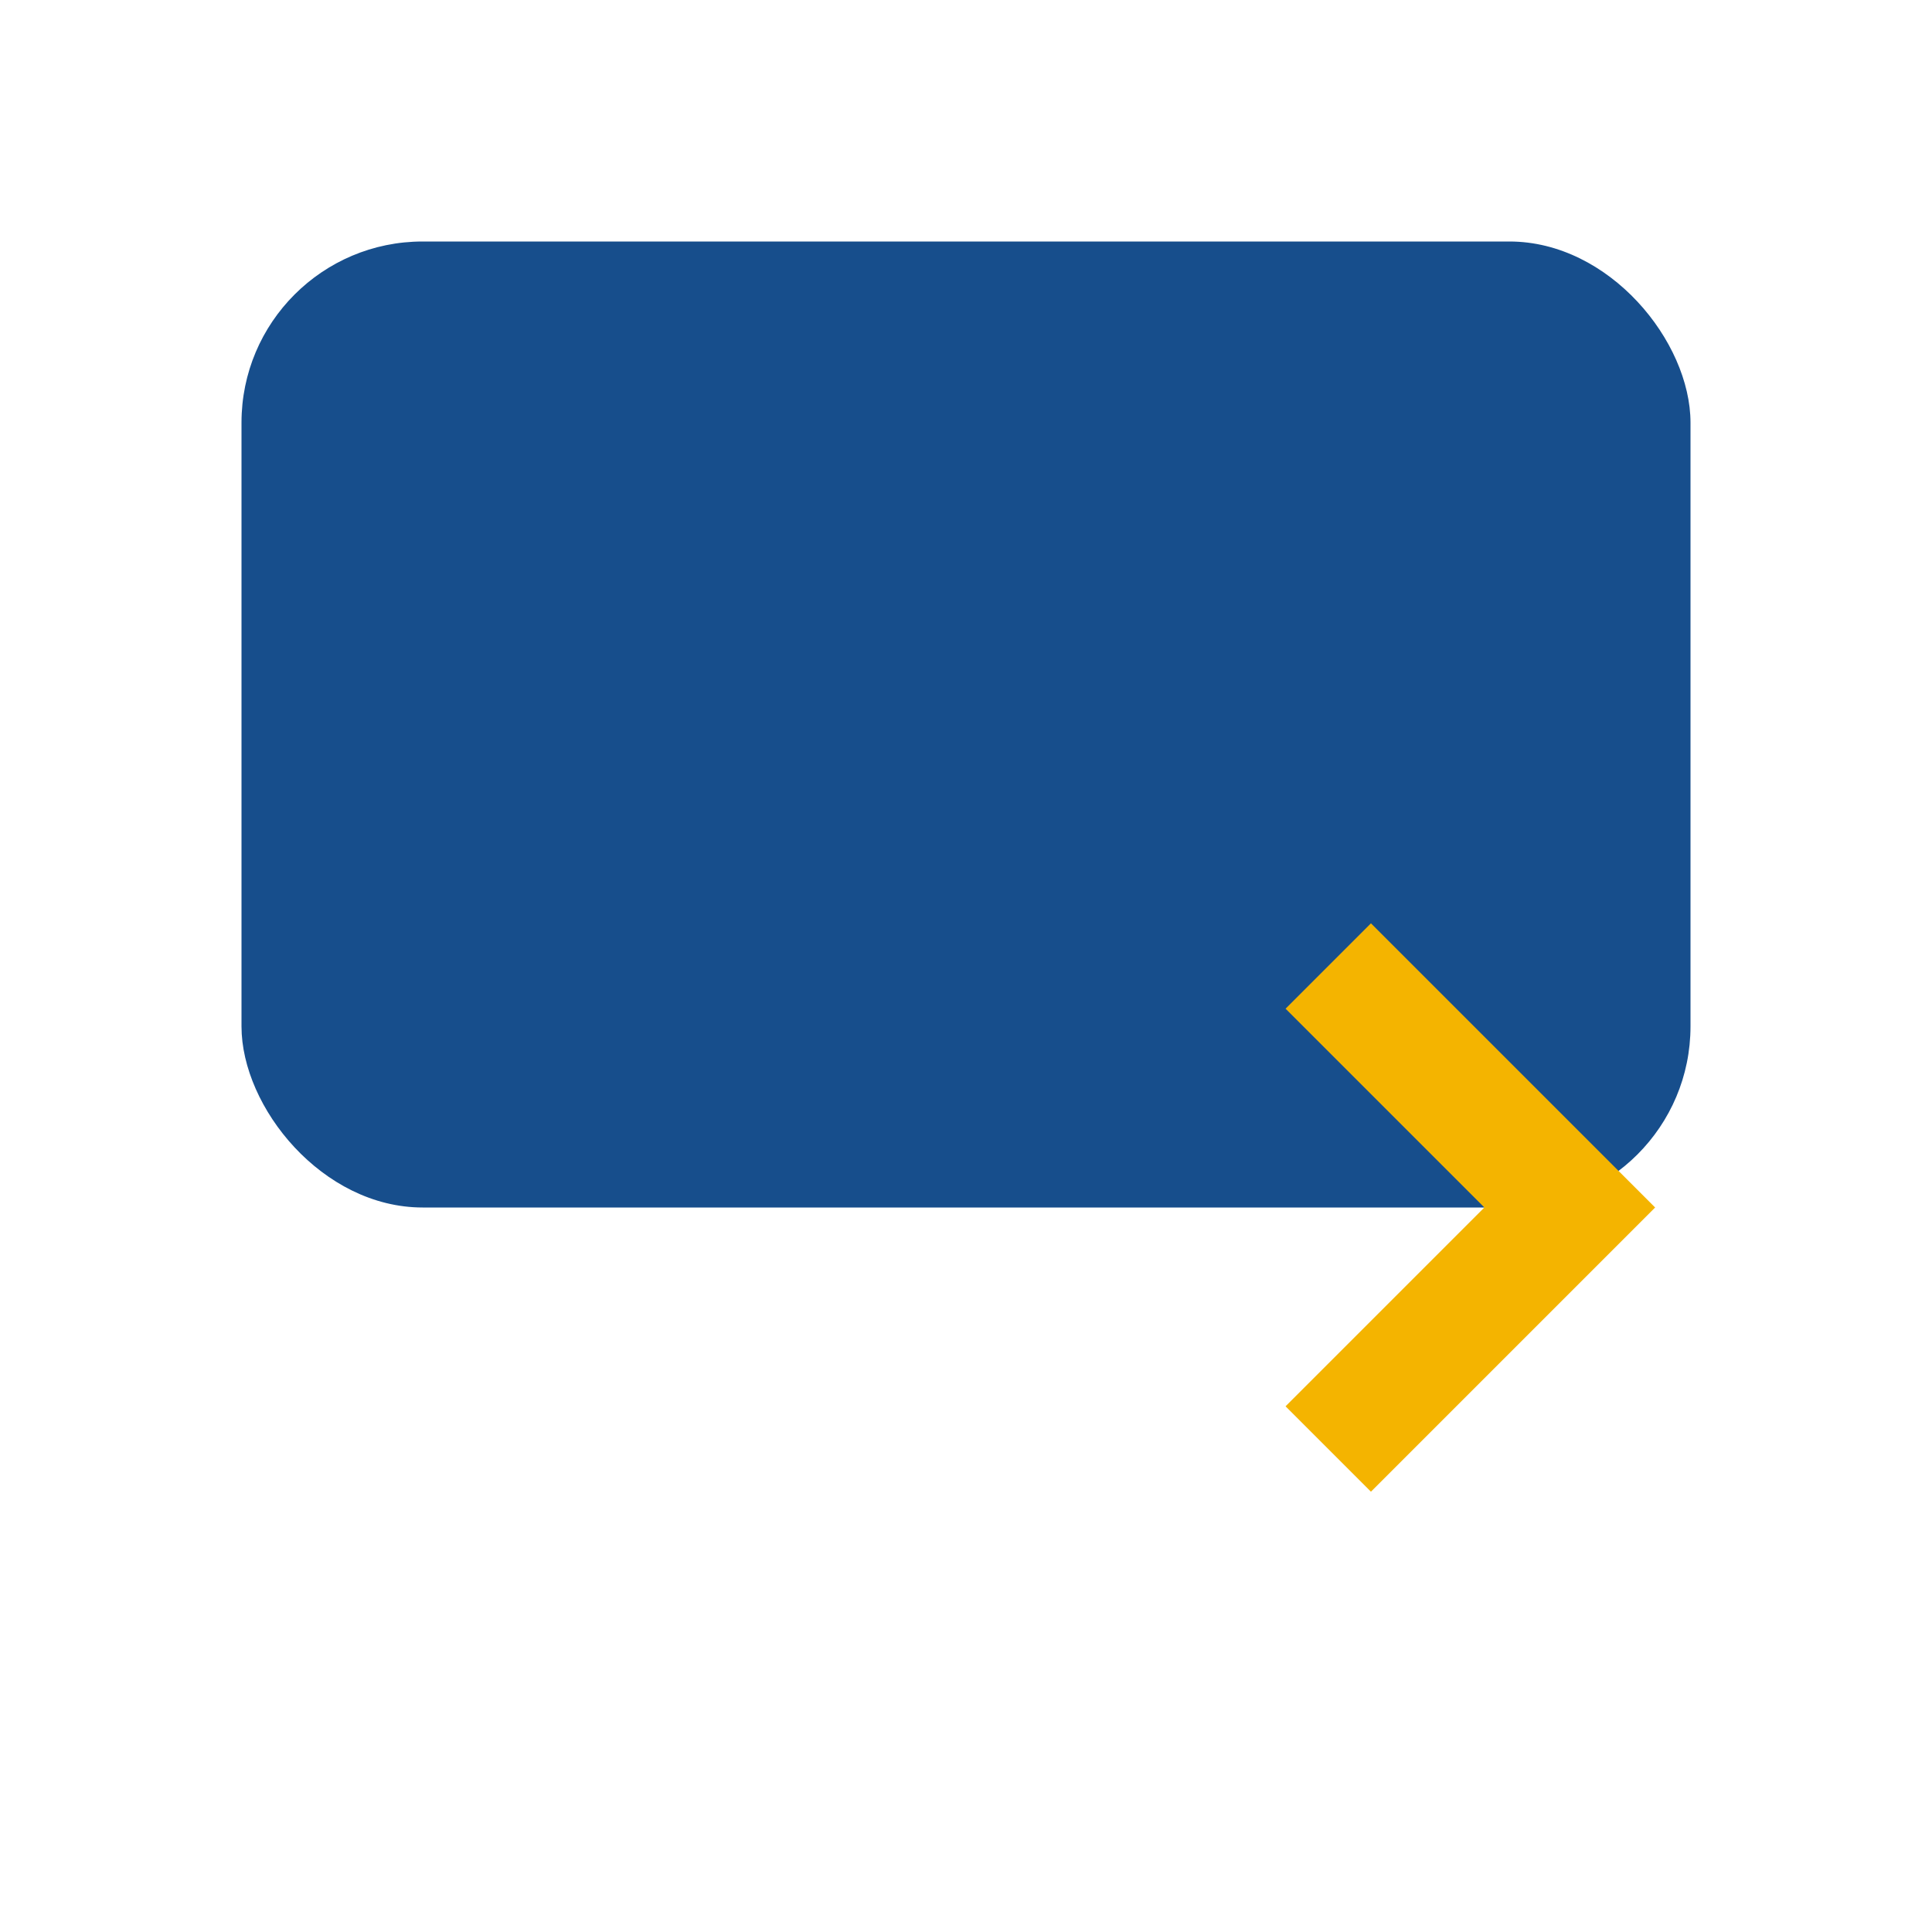 <?xml version="1.0" encoding="UTF-8"?>
<svg xmlns="http://www.w3.org/2000/svg" width="32" height="32" viewBox="0 0 32 32"><rect x="4" y="4" width="24" height="16" rx="3" fill="#174E8C"/><path d="M22 24l4-4-4-4" stroke="#F4B400" stroke-width="2" fill="none"/></svg>